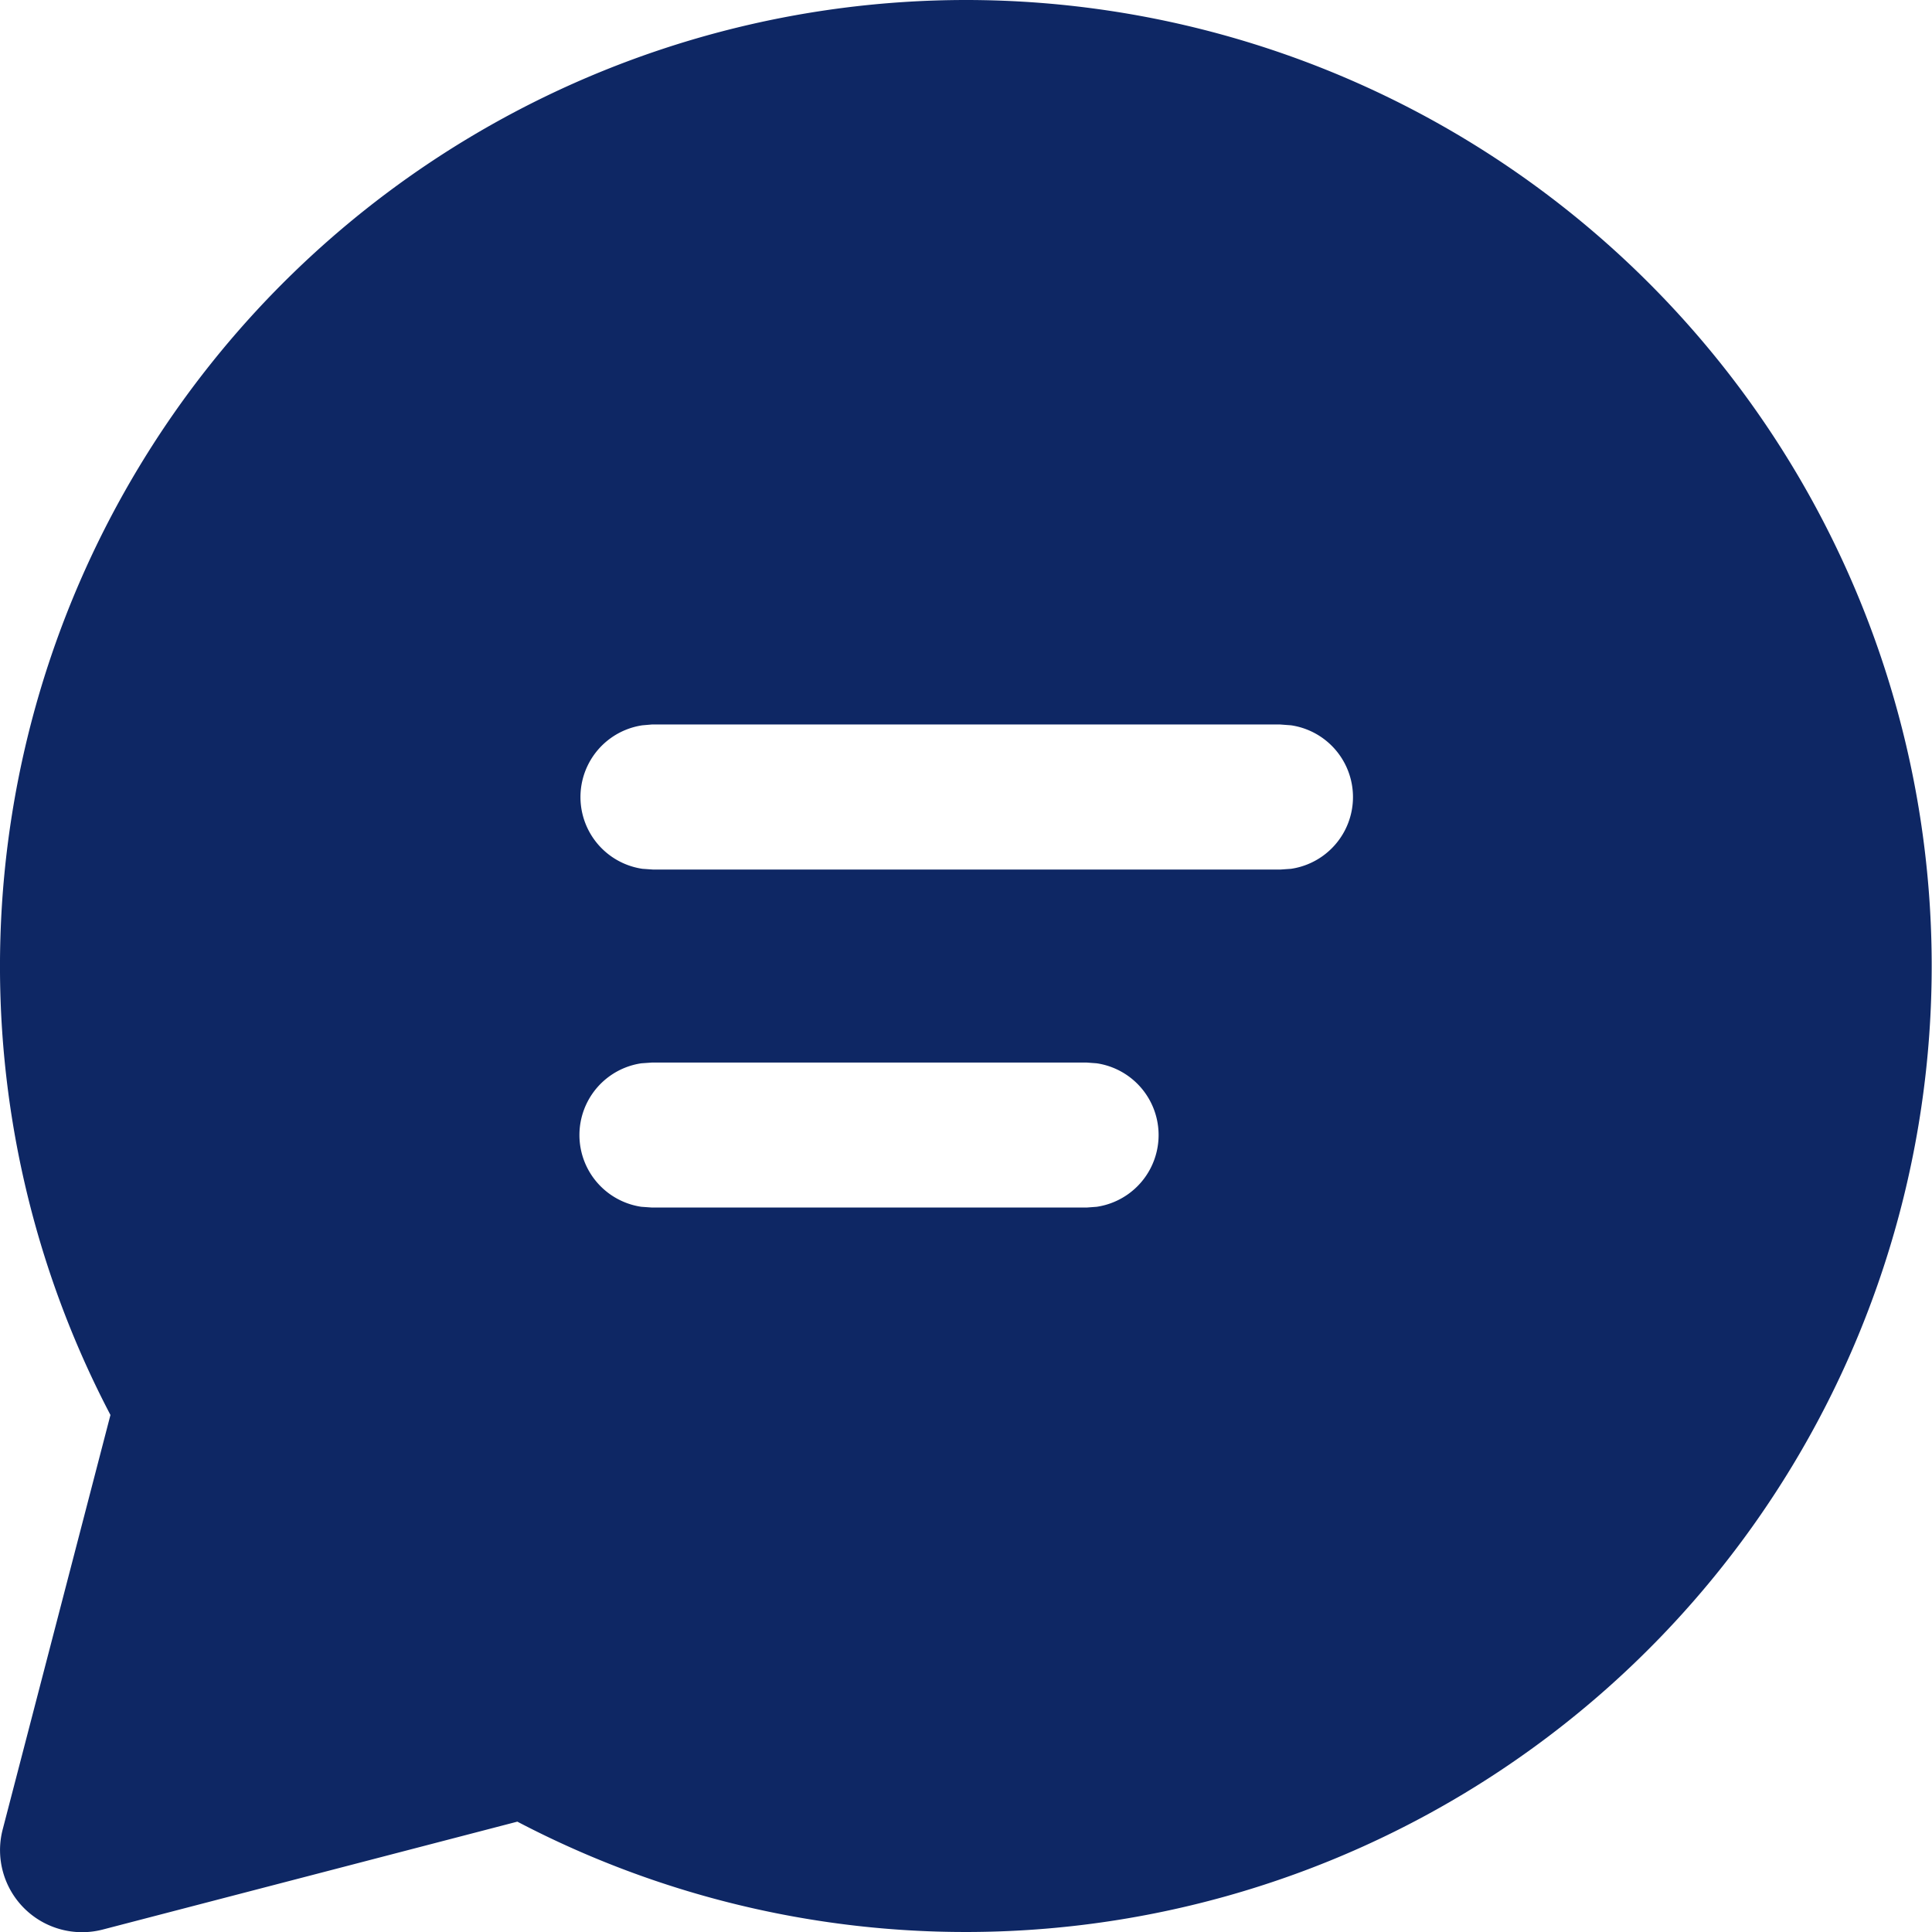 <svg xmlns="http://www.w3.org/2000/svg" width="18.646" height="18.648" viewBox="0 0 18.646 18.648">
  <path id="ic_fluent_chat_24_filled" d="M11.323,2a9.323,9.323,0,1,1-4.33,17.581l-4,1.041a.792.792,0,0,1-.967-.966l1.04-4A9.326,9.326,0,0,1,11.323,2ZM12.49,12.255h-4.2l-.1.007a.7.7,0,0,0,0,1.385l.1.007h4.2l.094-.007a.7.7,0,0,0,0-1.385Zm1.863-3.263H8.293L8.2,9a.7.7,0,0,0,0,1.385l.1.007h6.06l.1-.007a.7.7,0,0,0,0-1.385Z" transform="translate(-2 -2)" fill="#0e2764"/>
</svg>
